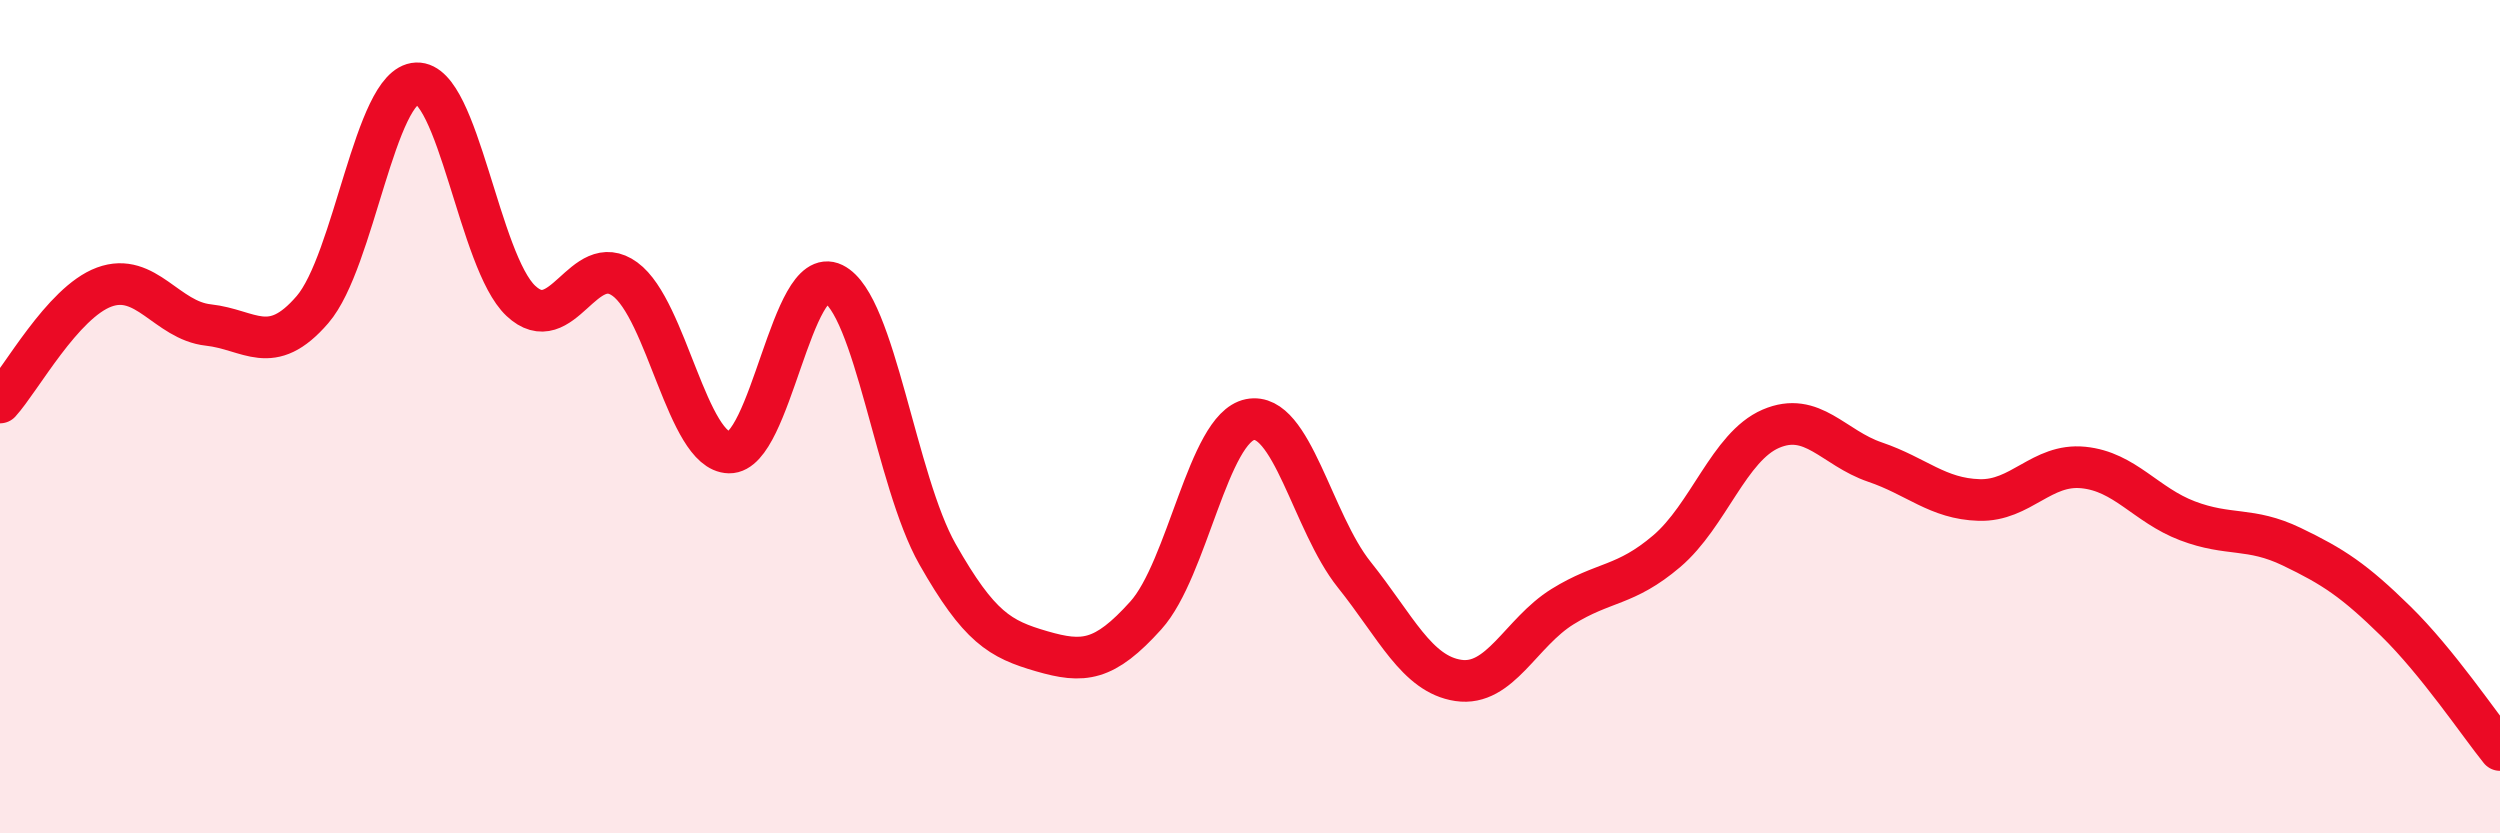 
    <svg width="60" height="20" viewBox="0 0 60 20" xmlns="http://www.w3.org/2000/svg">
      <path
        d="M 0,9.66 C 0.5,9.11 1.5,7.26 2.5,6.89 C 3.5,6.52 4,7.69 5,7.8 C 6,7.91 6.5,8.59 7.5,7.43 C 8.5,6.27 9,2.04 10,2 C 11,1.96 11.5,6.28 12.5,7.22 C 13.5,8.16 14,5.97 15,6.7 C 16,7.43 16.5,10.84 17.5,10.86 C 18.5,10.88 19,6.32 20,6.81 C 21,7.3 21.5,11.54 22.5,13.3 C 23.5,15.06 24,15.34 25,15.63 C 26,15.92 26.5,15.88 27.5,14.77 C 28.5,13.66 29,10.27 30,10.07 C 31,9.87 31.5,12.54 32.5,13.79 C 33.5,15.04 34,16.18 35,16.33 C 36,16.48 36.5,15.18 37.5,14.56 C 38.5,13.94 39,14.08 40,13.23 C 41,12.38 41.5,10.72 42.5,10.29 C 43.5,9.86 44,10.75 45,11.09 C 46,11.43 46.5,11.97 47.5,12 C 48.5,12.03 49,11.12 50,11.22 C 51,11.32 51.5,12.12 52.5,12.5 C 53.5,12.88 54,12.64 55,13.12 C 56,13.6 56.5,13.93 57.5,14.91 C 58.5,15.89 59.5,17.38 60,18L60 20L0 20Z"
        fill="#EB0A25"
        opacity="0.1"
        stroke-linecap="round"
        stroke-linejoin="round"
      />
      <path
        d="M 0,9.66 C 0.5,9.11 1.5,7.26 2.5,6.89 C 3.5,6.52 4,7.69 5,7.8 C 6,7.91 6.5,8.59 7.5,7.43 C 8.5,6.27 9,2.04 10,2 C 11,1.96 11.5,6.28 12.5,7.22 C 13.5,8.16 14,5.97 15,6.7 C 16,7.43 16.5,10.84 17.5,10.86 C 18.5,10.88 19,6.32 20,6.81 C 21,7.3 21.5,11.54 22.5,13.3 C 23.5,15.06 24,15.34 25,15.63 C 26,15.92 26.5,15.88 27.5,14.77 C 28.5,13.66 29,10.27 30,10.07 C 31,9.87 31.5,12.54 32.5,13.79 C 33.5,15.04 34,16.18 35,16.33 C 36,16.48 36.5,15.18 37.5,14.56 C 38.5,13.94 39,14.08 40,13.23 C 41,12.38 41.5,10.72 42.5,10.29 C 43.5,9.86 44,10.75 45,11.09 C 46,11.43 46.5,11.97 47.5,12 C 48.5,12.03 49,11.12 50,11.22 C 51,11.32 51.5,12.12 52.5,12.5 C 53.5,12.88 54,12.64 55,13.12 C 56,13.6 56.5,13.93 57.5,14.91 C 58.5,15.89 59.5,17.38 60,18"
        stroke="#EB0A25"
        stroke-width="1"
        fill="none"
        stroke-linecap="round"
        stroke-linejoin="round"
      />
    </svg>
  